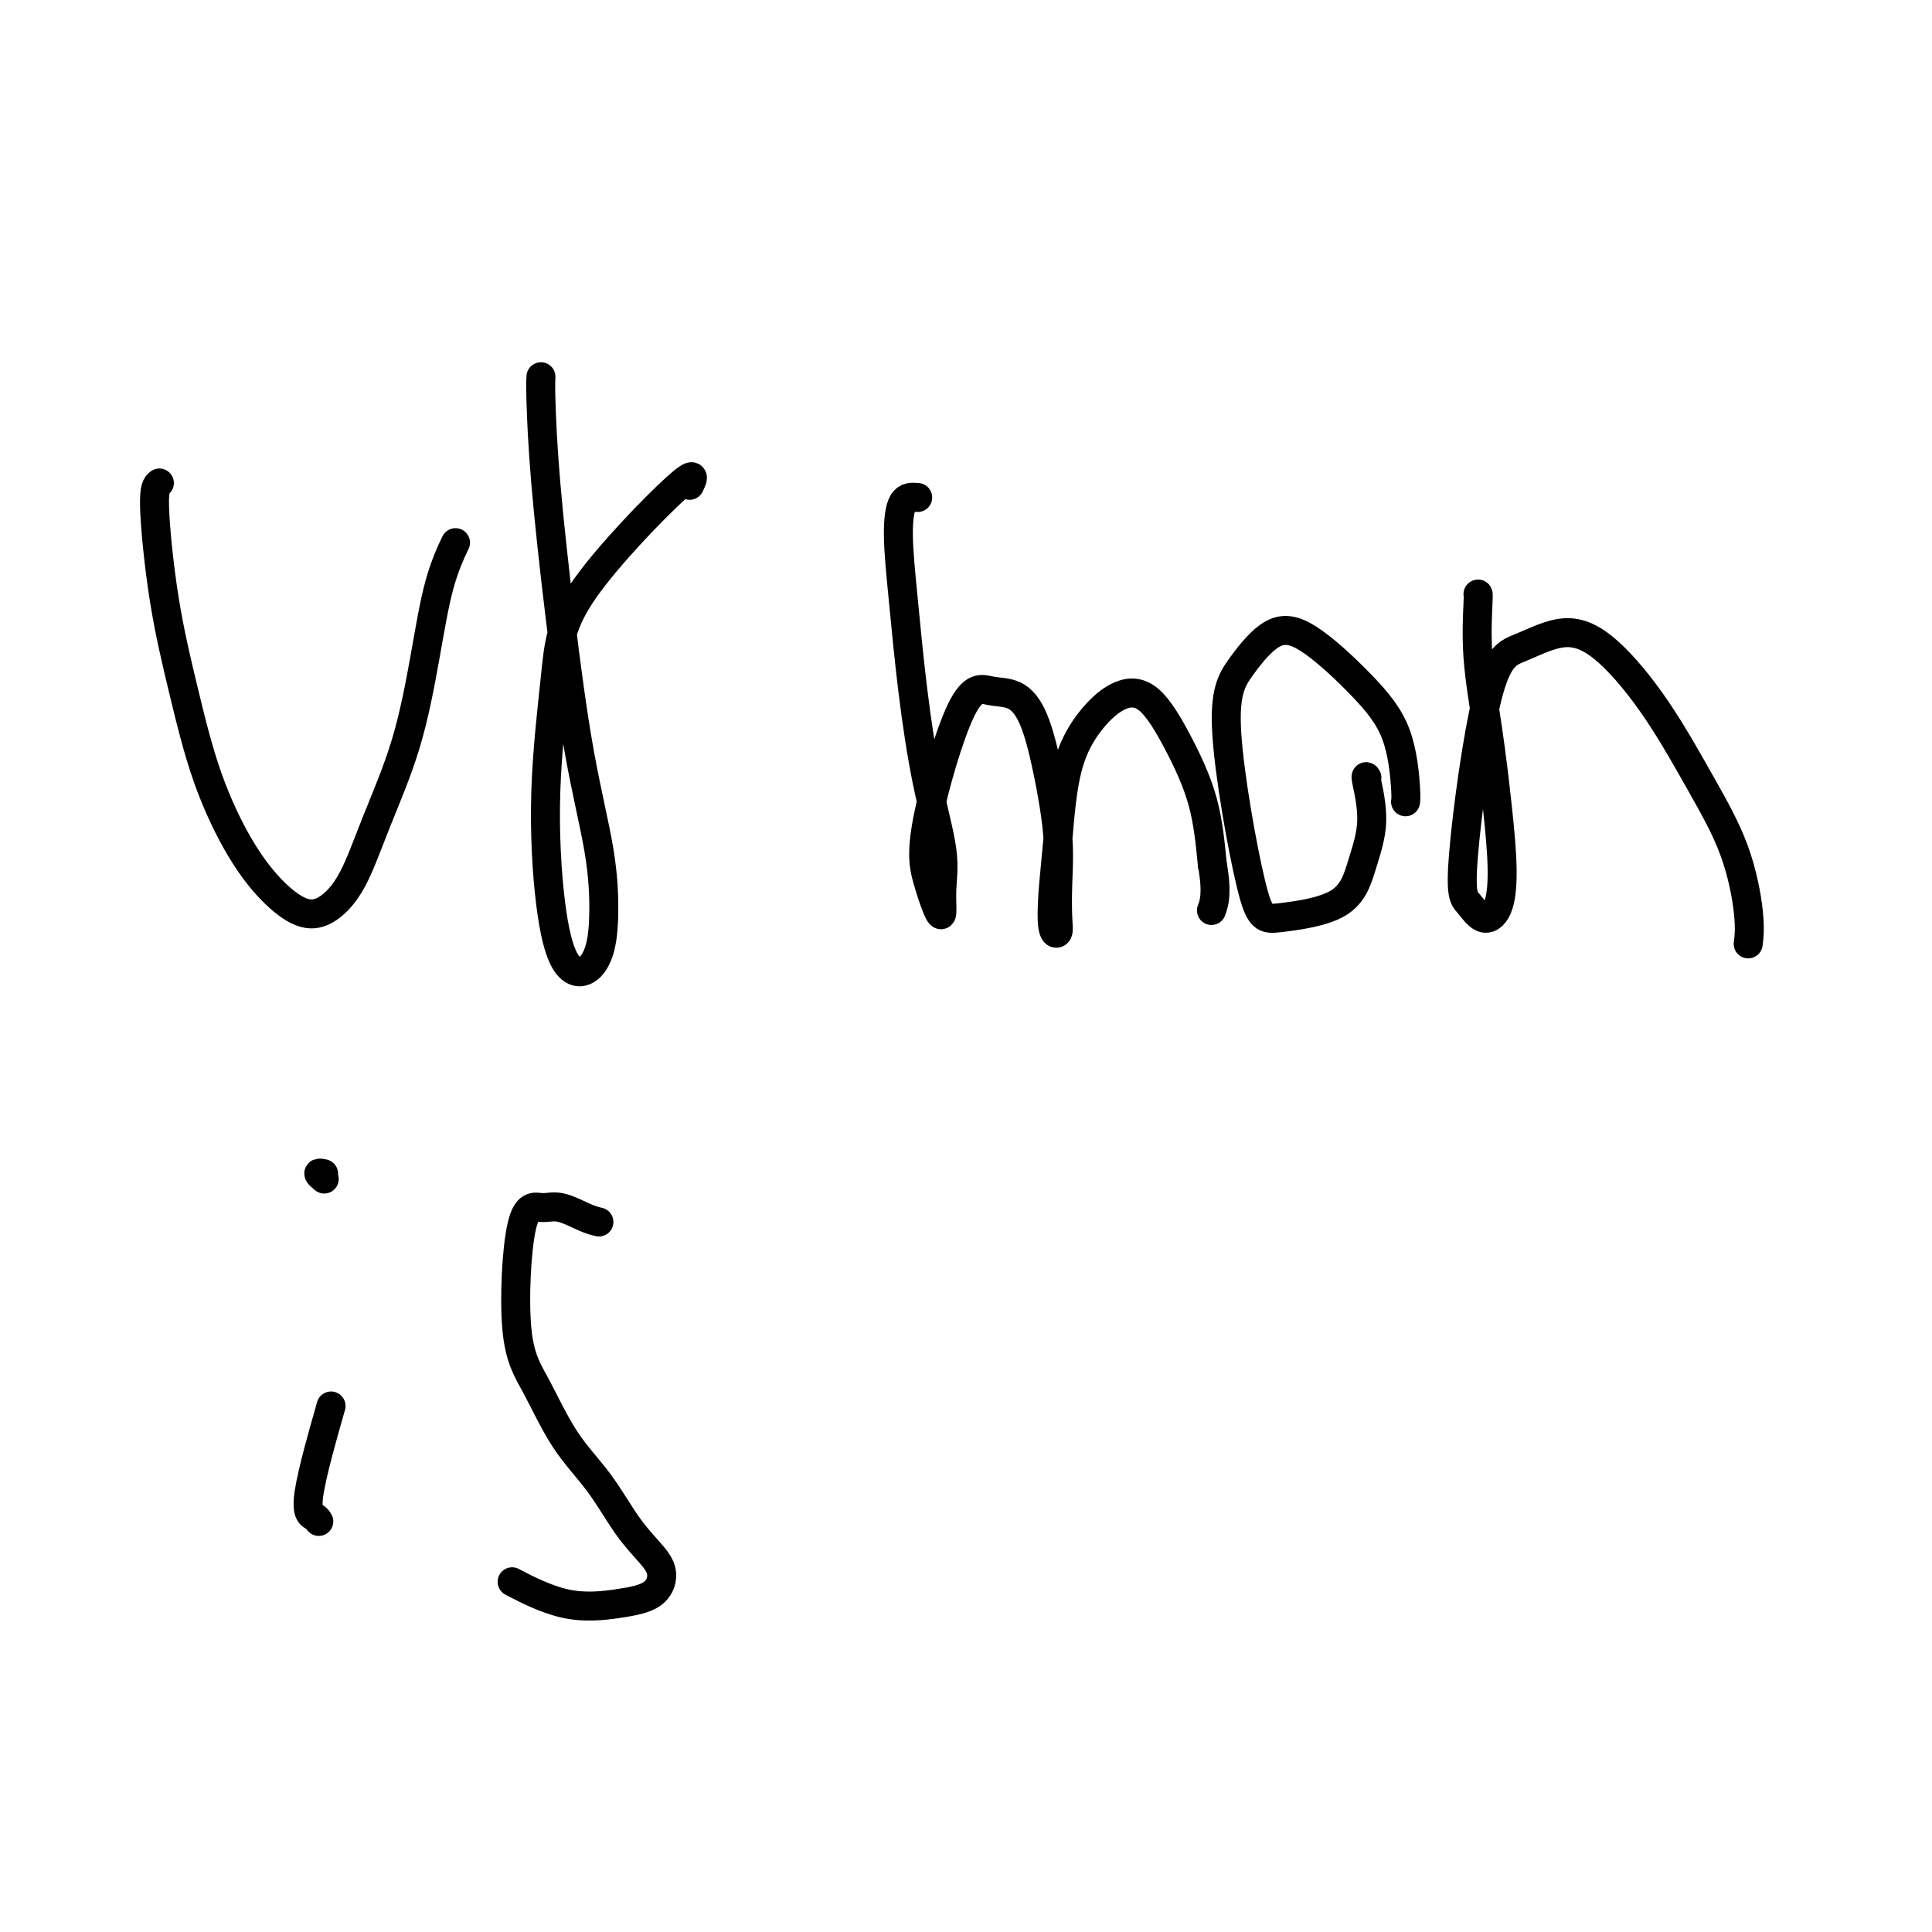 <svg viewBox='0 0 400 400' version='1.1' xmlns='http://www.w3.org/2000/svg' xmlns:xlink='http://www.w3.org/1999/xlink'><g fill='none' stroke='#000000' stroke-width='6' stroke-linecap='round' stroke-linejoin='round'><path d='M33,100c-0.556,0.420 -1.113,0.840 -1,5c0.113,4.160 0.895,12.062 2,19c1.105,6.938 2.531,12.914 4,19c1.469,6.086 2.979,12.282 5,18c2.021,5.718 4.553,10.958 7,15c2.447,4.042 4.809,6.886 7,9c2.191,2.114 4.210,3.499 6,4c1.790,0.501 3.350,0.119 5,-1c1.650,-1.119 3.389,-2.974 5,-6c1.611,-3.026 3.094,-7.222 5,-12c1.906,-4.778 4.234,-10.140 6,-16c1.766,-5.860 2.968,-12.220 4,-18c1.032,-5.780 1.893,-10.979 3,-15c1.107,-4.021 2.459,-6.863 3,-8c0.541,-1.137 0.270,-0.568 0,0'/><path d='M112,78c-0.047,0.847 -0.093,1.694 0,5c0.093,3.306 0.327,9.070 1,17c0.673,7.930 1.786,18.024 3,28c1.214,9.976 2.527,19.833 4,28c1.473,8.167 3.104,14.643 4,20c0.896,5.357 1.057,9.594 1,13c-0.057,3.406 -0.332,5.983 -1,8c-0.668,2.017 -1.728,3.476 -3,4c-1.272,0.524 -2.757,0.112 -4,-2c-1.243,-2.112 -2.244,-5.925 -3,-12c-0.756,-6.075 -1.268,-14.412 -1,-23c0.268,-8.588 1.315,-17.428 2,-24c0.685,-6.572 1.008,-10.875 6,-18c4.992,-7.125 14.652,-17.072 19,-21c4.348,-3.928 3.385,-1.837 3,-1c-0.385,0.837 -0.193,0.418 0,0'/><path d='M190,103c-1.136,-0.096 -2.272,-0.192 -3,1c-0.728,1.192 -1.049,3.671 -1,7c0.049,3.329 0.468,7.508 1,13c0.532,5.492 1.176,12.295 2,19c0.824,6.705 1.826,13.310 3,19c1.174,5.690 2.519,10.465 3,14c0.481,3.535 0.099,5.832 0,8c-0.099,2.168 0.086,4.208 0,5c-0.086,0.792 -0.443,0.335 -1,-1c-0.557,-1.335 -1.314,-3.548 -2,-6c-0.686,-2.452 -1.299,-5.144 0,-12c1.299,-6.856 4.511,-17.877 7,-23c2.489,-5.123 4.254,-4.349 6,-4c1.746,0.349 3.473,0.271 5,1c1.527,0.729 2.854,2.264 4,5c1.146,2.736 2.112,6.674 3,11c0.888,4.326 1.698,9.041 2,13c0.302,3.959 0.094,7.161 0,10c-0.094,2.839 -0.075,5.314 0,7c0.075,1.686 0.206,2.583 0,3c-0.206,0.417 -0.749,0.353 -1,-1c-0.251,-1.353 -0.211,-3.995 0,-7c0.211,-3.005 0.592,-6.373 1,-11c0.408,-4.627 0.841,-10.511 2,-15c1.159,-4.489 3.042,-7.582 5,-10c1.958,-2.418 3.992,-4.162 6,-5c2.008,-0.838 3.992,-0.771 6,1c2.008,1.771 4.041,5.246 6,9c1.959,3.754 3.846,7.787 5,12c1.154,4.213 1.577,8.607 2,13'/><path d='M251,179c1.089,5.889 0.311,8.111 0,9c-0.311,0.889 -0.156,0.444 0,0'/><path d='M283,161c-0.157,-0.269 -0.314,-0.538 0,1c0.314,1.538 1.097,4.883 1,8c-0.097,3.117 -1.076,6.006 -2,9c-0.924,2.994 -1.793,6.093 -5,8c-3.207,1.907 -8.751,2.621 -12,3c-3.249,0.379 -4.201,0.421 -6,-7c-1.799,-7.421 -4.444,-22.305 -5,-31c-0.556,-8.695 0.978,-11.200 3,-14c2.022,-2.800 4.531,-5.896 7,-7c2.469,-1.104 4.896,-0.215 8,2c3.104,2.215 6.884,5.757 10,9c3.116,3.243 5.567,6.189 7,10c1.433,3.811 1.847,8.488 2,11c0.153,2.512 0.044,2.861 0,3c-0.044,0.139 -0.022,0.070 0,0'/><path d='M306,123c0.047,-0.051 0.094,-0.103 0,2c-0.094,2.103 -0.328,6.359 0,11c0.328,4.641 1.217,9.667 2,15c0.783,5.333 1.458,10.975 2,16c0.542,5.025 0.951,9.434 1,13c0.049,3.566 -0.260,6.287 -1,8c-0.740,1.713 -1.910,2.416 -3,2c-1.090,-0.416 -2.101,-1.953 -3,-3c-0.899,-1.047 -1.687,-1.605 -1,-10c0.687,-8.395 2.848,-24.626 5,-33c2.152,-8.374 4.296,-8.889 7,-10c2.704,-1.111 5.970,-2.818 9,-3c3.030,-0.182 5.825,1.160 9,4c3.175,2.840 6.732,7.178 10,12c3.268,4.822 6.249,10.126 9,15c2.751,4.874 5.274,9.317 7,14c1.726,4.683 2.657,9.607 3,13c0.343,3.393 0.098,5.255 0,6c-0.098,0.745 -0.049,0.372 0,0'/><path d='M66,315c-0.190,-0.333 -0.381,-0.667 -1,-1c-0.619,-0.333 -1.667,-0.667 -1,-5c0.667,-4.333 3.048,-12.667 4,-16c0.952,-3.333 0.476,-1.667 0,0'/><path d='M67,243c-0.533,-0.111 -1.067,-0.222 -1,0c0.067,0.222 0.733,0.778 1,1c0.267,0.222 0.133,0.111 0,0'/><path d='M124,253c-0.794,-0.189 -1.589,-0.377 -3,-1c-1.411,-0.623 -3.439,-1.680 -5,-2c-1.561,-0.320 -2.654,0.099 -4,0c-1.346,-0.099 -2.945,-0.715 -4,4c-1.055,4.715 -1.564,14.763 -1,21c0.564,6.237 2.203,8.664 4,12c1.797,3.336 3.754,7.581 6,11c2.246,3.419 4.781,6.012 7,9c2.219,2.988 4.121,6.373 6,9c1.879,2.627 3.733,4.498 5,6c1.267,1.502 1.946,2.636 2,4c0.054,1.364 -0.516,2.957 -2,4c-1.484,1.043 -3.882,1.537 -7,2c-3.118,0.463 -6.955,0.894 -11,0c-4.045,-0.894 -8.299,-3.113 -10,-4c-1.701,-0.887 -0.851,-0.444 0,0'/></g>
</svg>